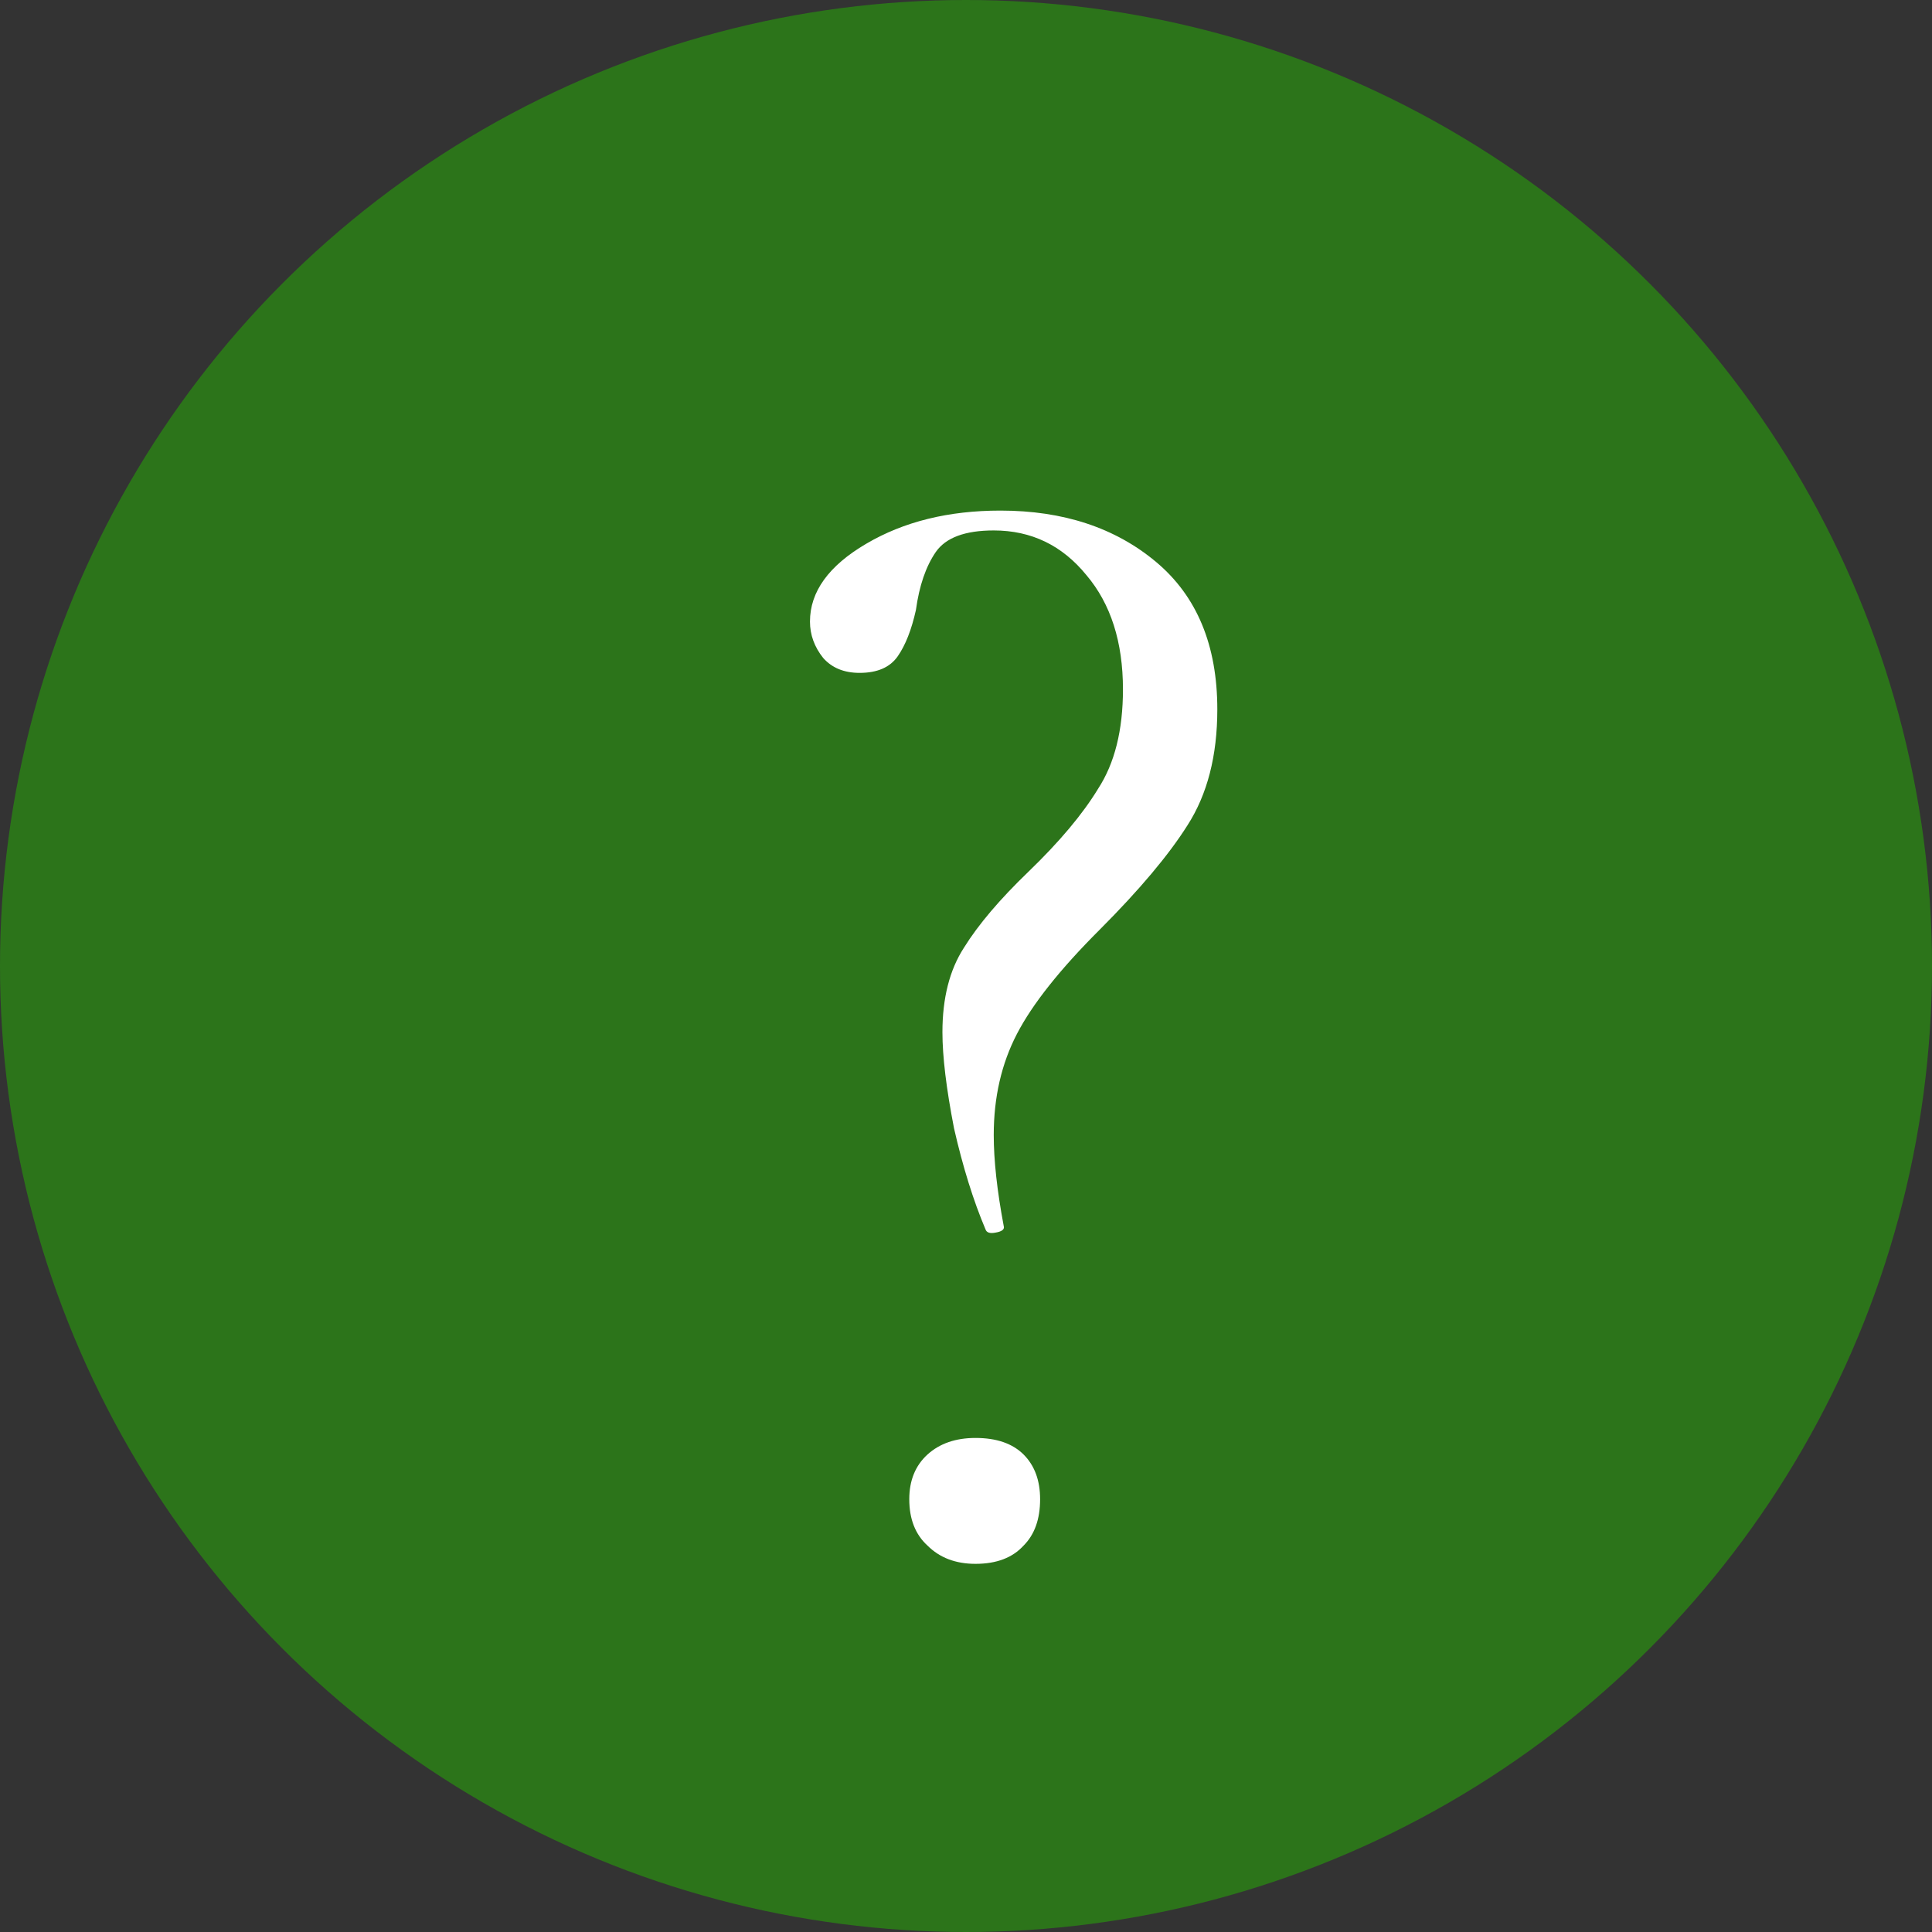 <?xml version="1.0" encoding="UTF-8"?> <svg xmlns="http://www.w3.org/2000/svg" width="25" height="25" viewBox="0 0 25 25" fill="none"><rect x="0" y="0" width="25" height="25" fill="#333333" stroke="none"/> <circle cx="12.5" cy="12.5" r="12.5" fill="#2C741A"></circle> <path d="M12.859 6.864C12.488 6.864 12.238 6.957 12.109 7.143C11.981 7.329 11.895 7.579 11.852 7.893C11.795 8.15 11.716 8.35 11.616 8.493C11.516 8.636 11.352 8.707 11.123 8.707C10.923 8.707 10.766 8.643 10.652 8.514C10.538 8.371 10.481 8.214 10.481 8.043C10.481 7.657 10.723 7.321 11.209 7.036C11.695 6.75 12.273 6.607 12.945 6.607C13.759 6.607 14.431 6.829 14.959 7.271C15.488 7.714 15.752 8.35 15.752 9.179C15.752 9.779 15.623 10.279 15.366 10.679C15.123 11.064 14.745 11.514 14.231 12.029C13.716 12.543 13.359 12.993 13.159 13.379C12.959 13.764 12.859 14.2 12.859 14.686C12.859 15.014 12.902 15.407 12.988 15.864C13.002 15.907 12.966 15.936 12.881 15.95C12.809 15.964 12.766 15.95 12.752 15.907C12.595 15.536 12.459 15.1 12.345 14.6C12.245 14.086 12.195 13.671 12.195 13.357C12.195 12.914 12.288 12.55 12.473 12.264C12.659 11.964 12.938 11.636 13.309 11.279C13.709 10.893 14.009 10.536 14.209 10.207C14.423 9.879 14.531 9.45 14.531 8.921C14.531 8.307 14.373 7.814 14.059 7.443C13.745 7.057 13.345 6.864 12.859 6.864ZM12.623 20.236C12.366 20.236 12.159 20.157 12.002 20C11.845 19.857 11.766 19.657 11.766 19.4C11.766 19.157 11.845 18.964 12.002 18.821C12.159 18.679 12.366 18.607 12.623 18.607C12.895 18.607 13.102 18.679 13.245 18.821C13.388 18.964 13.459 19.157 13.459 19.4C13.459 19.657 13.388 19.857 13.245 20C13.102 20.157 12.895 20.236 12.623 20.236Z" fill="white"></path> </svg> 
